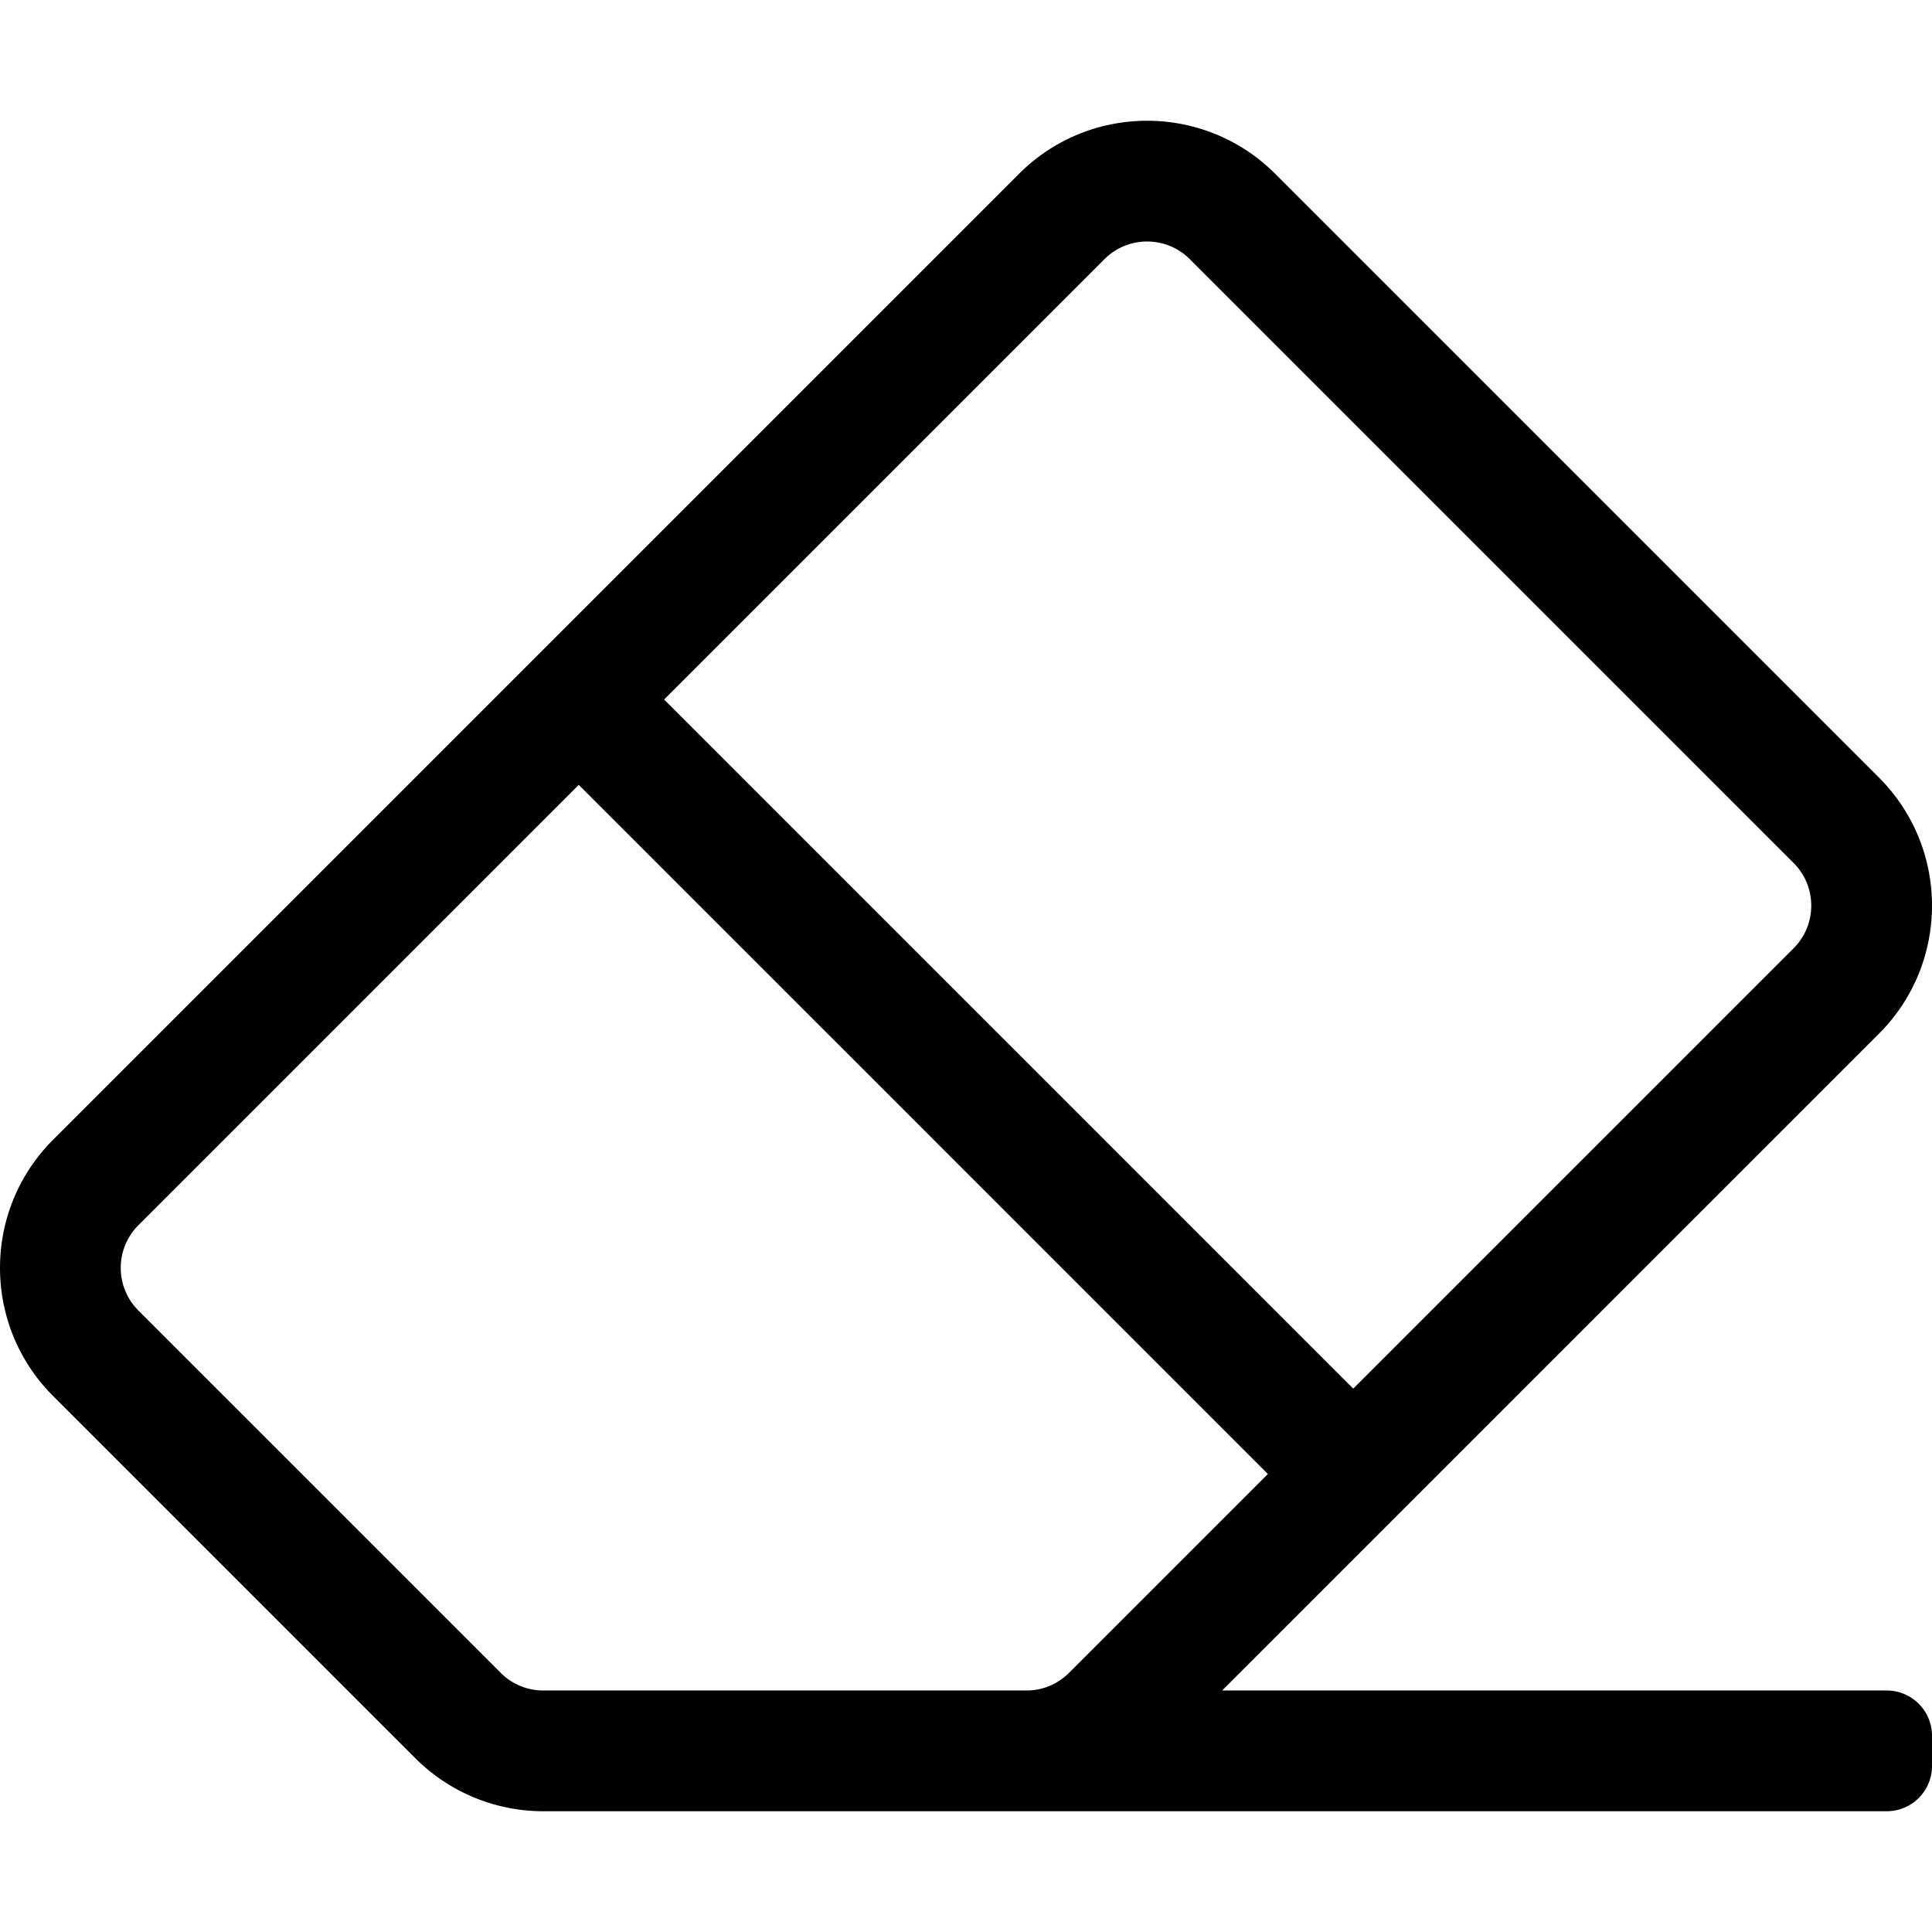 <svg xmlns="http://www.w3.org/2000/svg" viewBox="0 0 512.001 512"><path d="M497.942 273.941c18.745-18.745 18.745-49.137 0-67.882l-160-160c-18.744-18.744-49.136-18.746-67.883 0l-256 256c-18.745 18.745-18.745 49.137 0 67.882l96 96A48 48 0 0 0 144 480h356c6.627 0 12-5.373 12-12v-8c0-6.627-5.373-12-12-12H323.883l174.059-174.059zM292.686 68.687c6.243-6.243 16.374-6.254 22.628-.001l160 160c6.243 6.243 6.253 16.374 0 22.627L358.627 368.001 176 185.373 292.686 68.687zM144 448a15.895 15.895 0 0 1-11.314-4.686l-96-96c-6.243-6.243-6.253-16.374 0-22.627L153.373 208 336 390.628l-52.686 52.686A15.895 15.895 0 0 1 272 448H144z"/></svg>
<!--
Font Awesome Pro 5.5.0 by @fontawesome - https://fontawesome.com
License - https://fontawesome.com/license (Commercial License)
-->